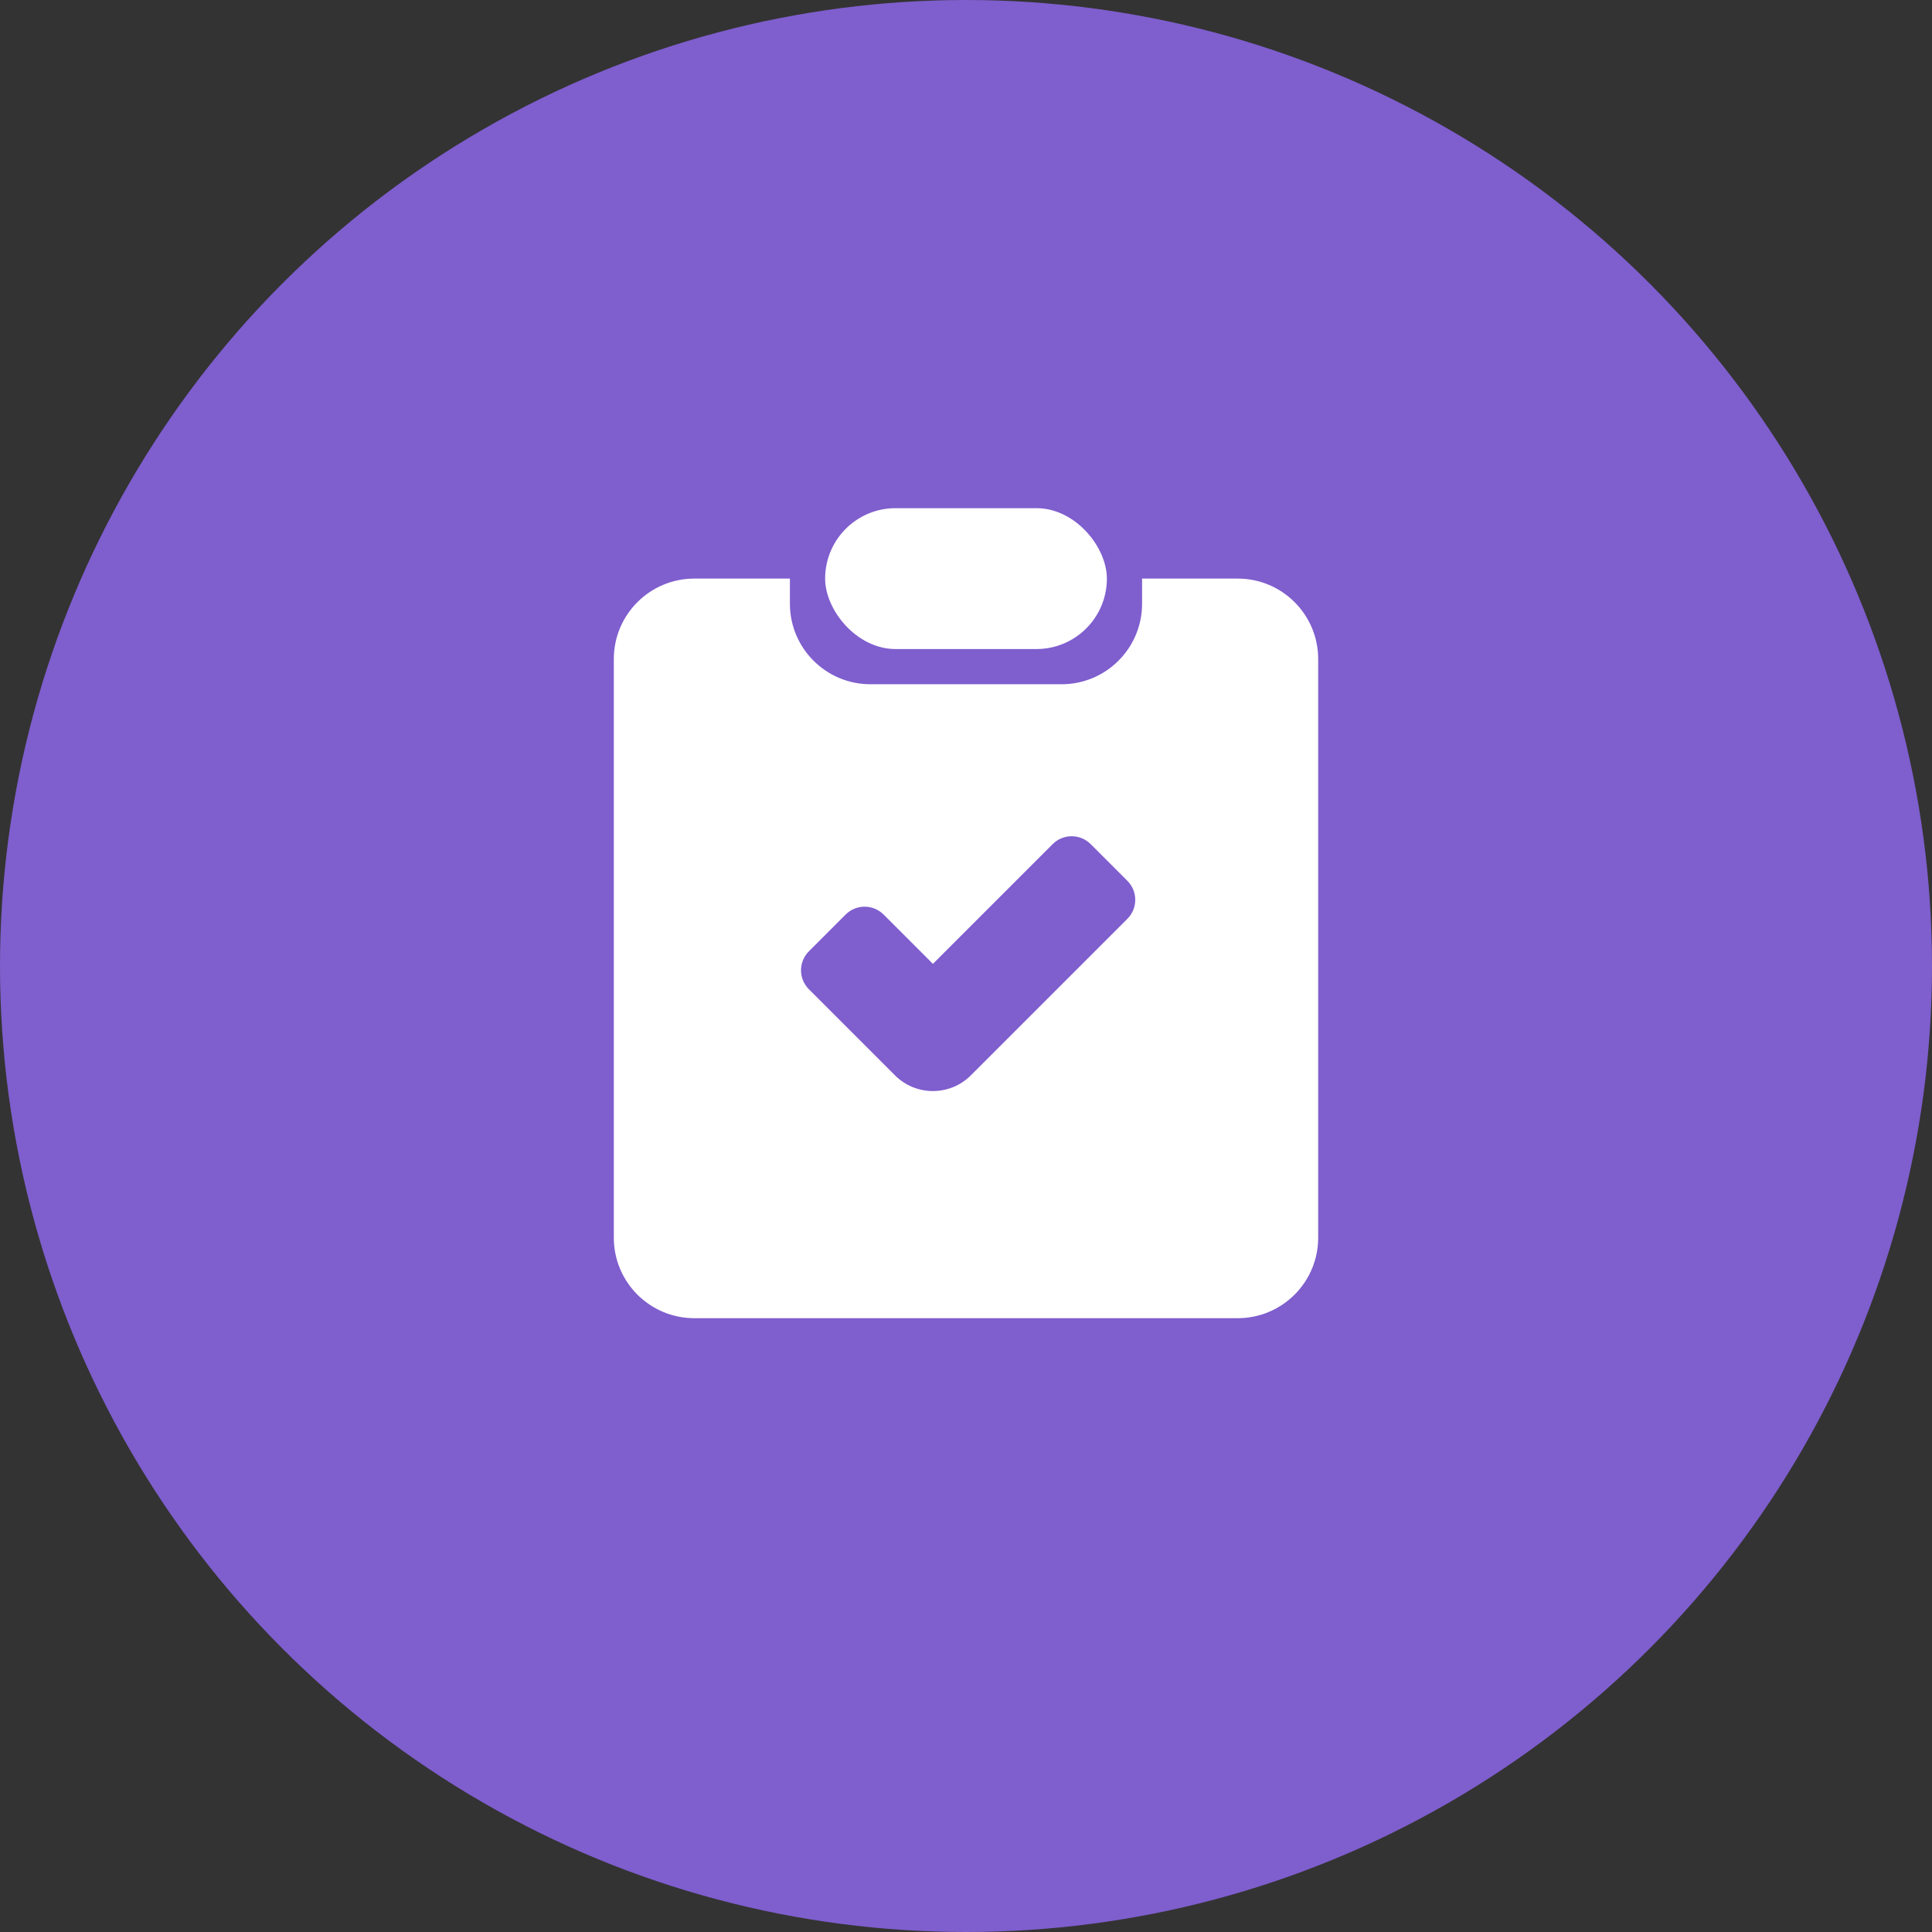 <?xml version="1.0" encoding="UTF-8"?> <svg xmlns="http://www.w3.org/2000/svg" width="72" height="72" viewBox="0 0 72 72" fill="none"><rect x="0" y="0" width="72" height="72" fill="#333333" stroke="none"/><circle cx="36" cy="36" r="36" fill="#7F5ECE"></circle><path fill-rule="evenodd" clip-rule="evenodd" d="M25.875 21.562H29.438V22.5C29.438 24.157 30.781 25.5 32.438 25.5H39.562C41.219 25.5 42.562 24.157 42.562 22.5V21.562H46.125C47.782 21.562 49.125 22.906 49.125 24.562V46.125C49.125 47.782 47.782 49.125 46.125 49.125H25.875C24.218 49.125 22.875 47.782 22.875 46.125V24.562C22.875 22.906 24.218 21.562 25.875 21.562ZM42.015 34.241C42.405 33.851 42.405 33.218 42.015 32.827L40.645 31.457C40.254 31.067 39.621 31.067 39.23 31.457L34.767 35.92L32.929 34.082C32.538 33.692 31.905 33.692 31.515 34.082L30.145 35.452C29.754 35.843 29.754 36.476 30.145 36.866L33.353 40.075C34.134 40.856 35.4 40.856 36.181 40.075L42.015 34.241Z" fill="white"></path><rect x="30.75" y="18.938" width="10.5" height="5.25" rx="2.625" fill="white"></rect></svg> 